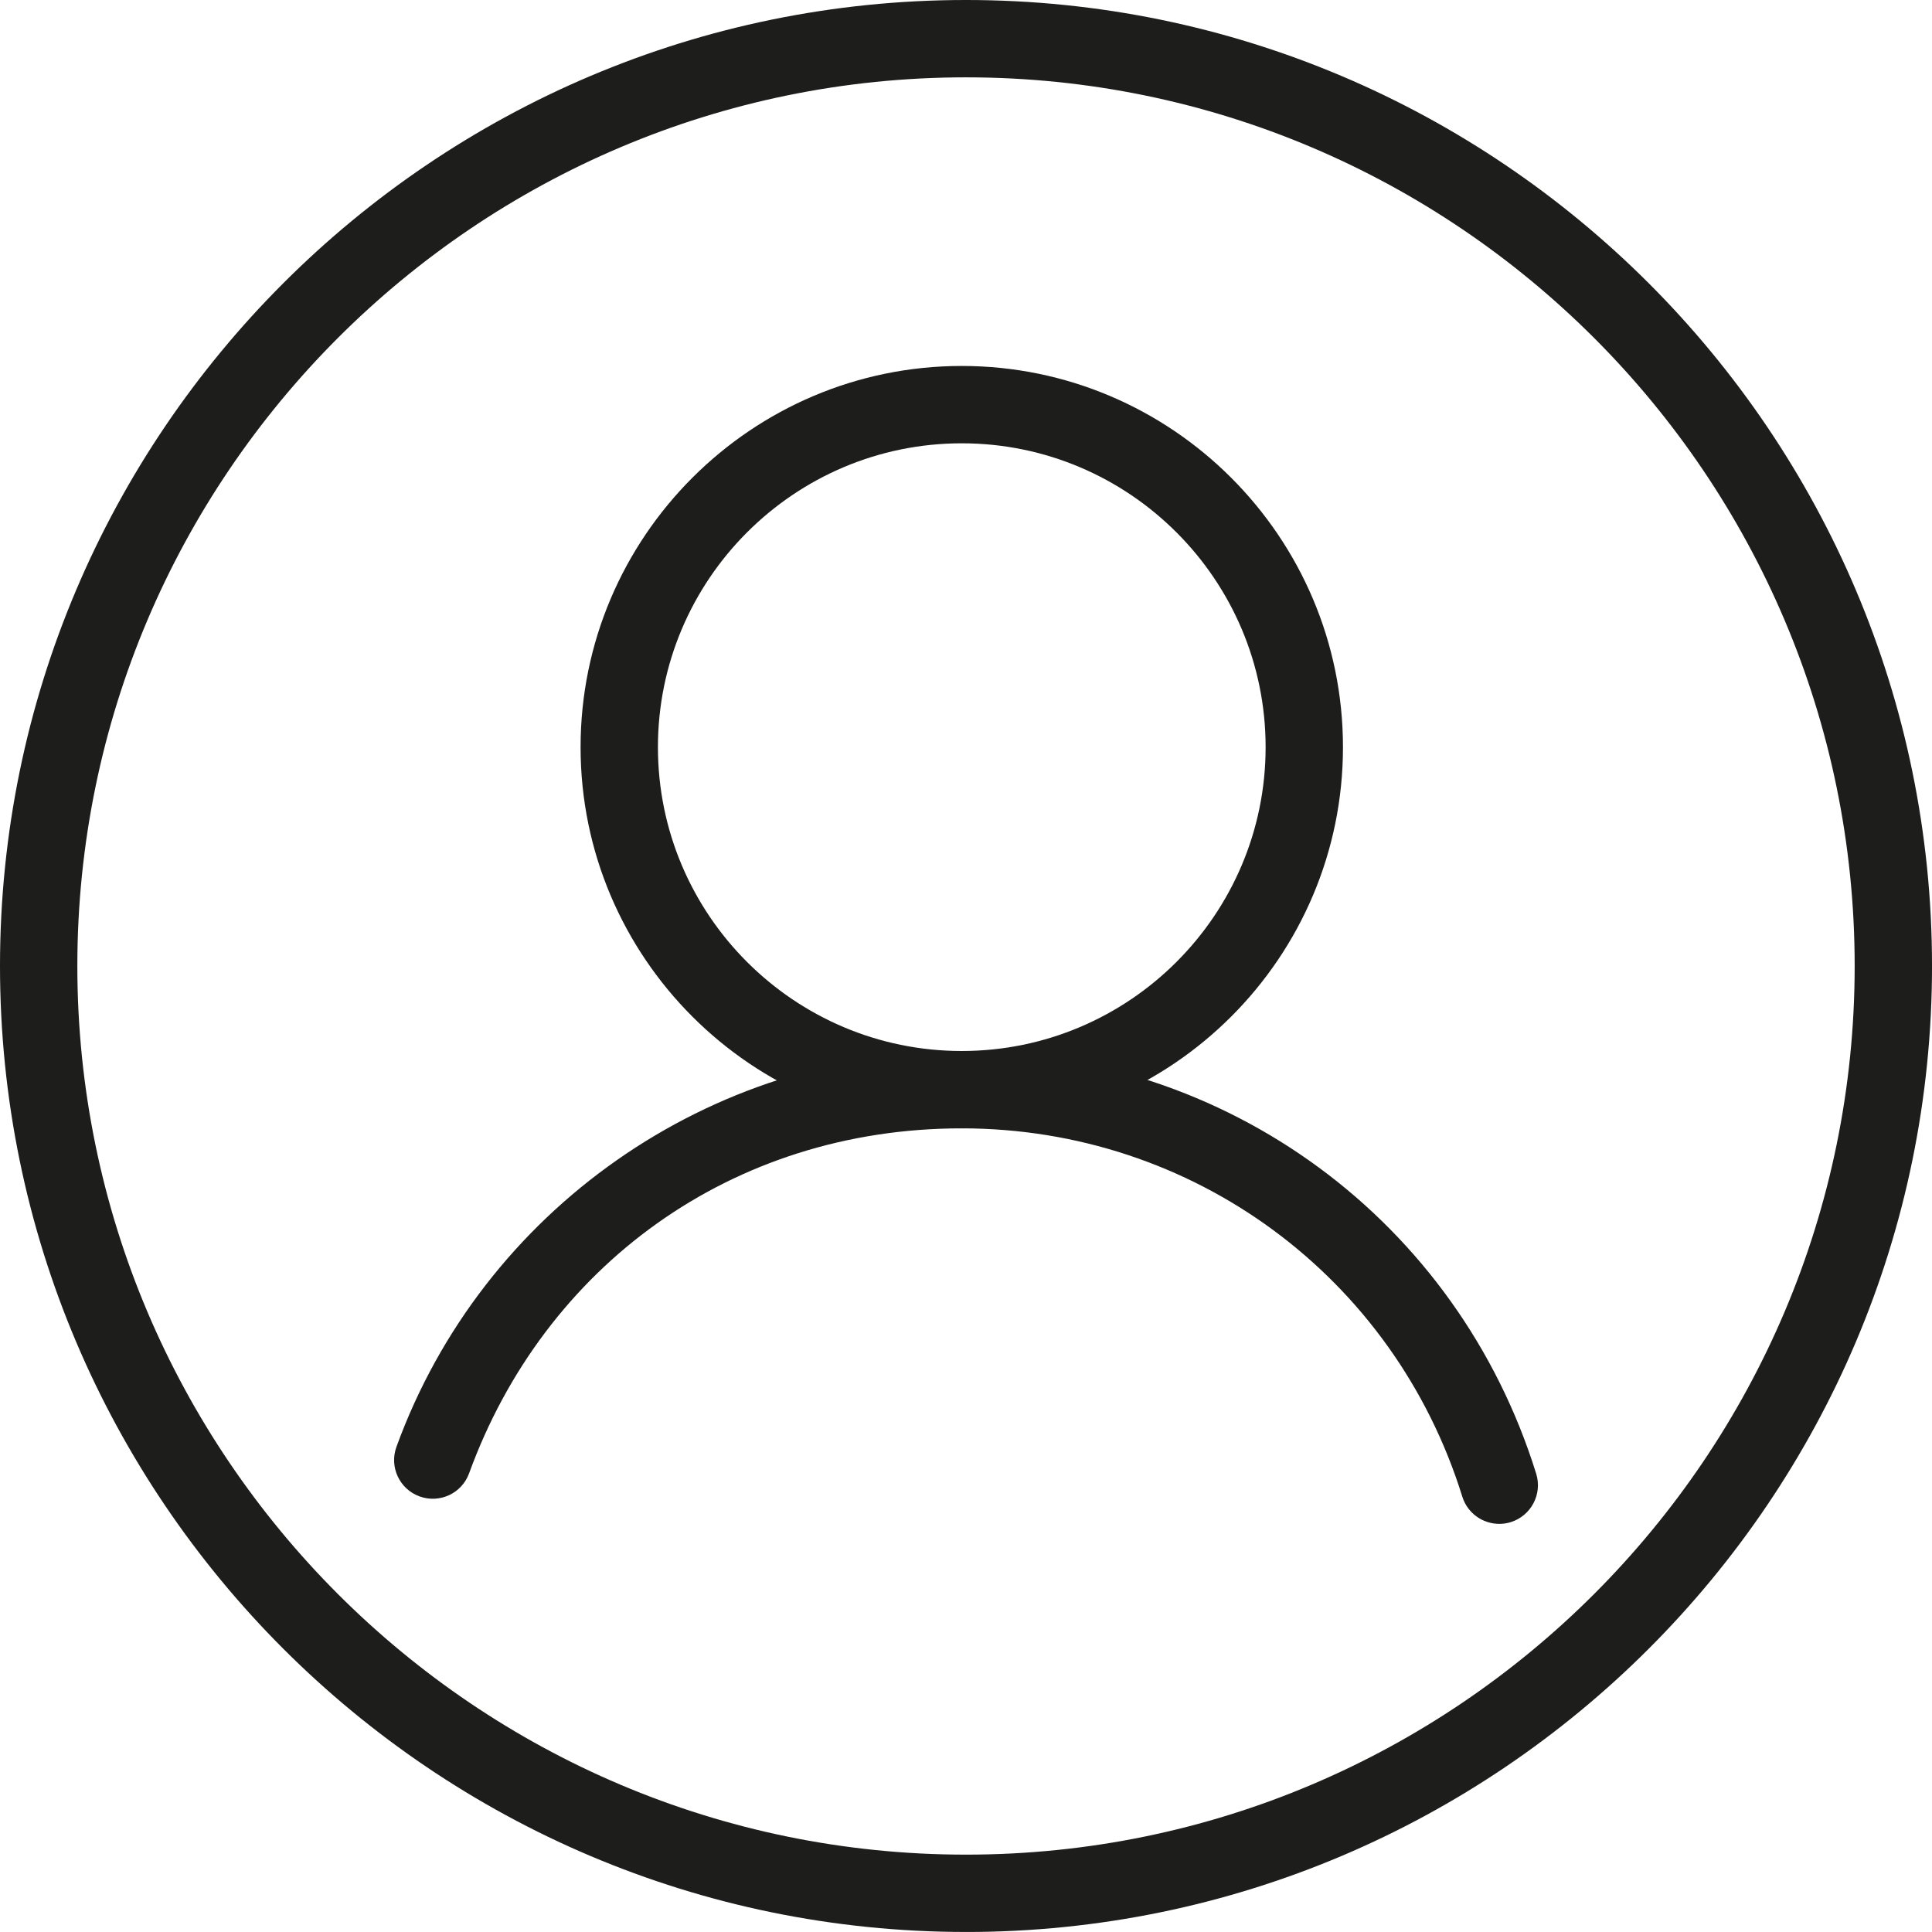 <?xml version="1.0" encoding="UTF-8"?>
<svg id="_圖層_2" data-name="圖層 2" xmlns="http://www.w3.org/2000/svg" viewBox="0 0 1101.57 1101.55">
  <defs>
    <style>
      .cls-1 {
        fill: #1d1d1b;
        stroke-width: 0px;
      }
    </style>
  </defs>
  <g id="Layer_1" data-name="Layer 1">
    <g>
      <g>
        <path class="cls-1" d="m548.36,643.35c-119.83,0-217.33-97.5-217.33-217.33s97.5-217.36,217.33-217.36,217.36,97.5,217.36,217.36-97.5,217.33-217.36,217.33Zm0-390.59c-95.52,0-173.23,77.71-173.23,173.26s77.71,173.23,173.23,173.23,173.26-77.71,173.26-173.23-77.71-173.26-173.26-173.26Z"/>
        <path class="cls-1" d="m854.83,868.86c-9.41,0-18.11-6.05-21.06-15.5-39.04-125.62-153.75-210.01-285.4-210.01s-238.11,79.05-280.9,196.68c-4.16,11.46-16.75,17.33-28.25,13.18-11.43-4.16-17.36-16.8-13.18-28.25,49.07-135.01,178.62-225.71,322.33-225.71,151.08,0,282.71,96.86,327.52,241.02,3.62,11.63-2.89,23.99-14.51,27.61-2.17.67-4.39.99-6.55.99Z"/>
      </g>
      <path class="cls-1" d="m550.78,1101.55C247.07,1101.55,0,854.48,0,550.78S247.07,0,550.78,0s550.8,247.07,550.8,550.78-247.09,550.78-550.8,550.78Zm0-1057.45c-279.37,0-506.68,227.3-506.68,506.68s227.3,506.68,506.68,506.68,506.7-227.3,506.7-506.68S830.17,44.1,550.78,44.1Z"/>
    </g>
  </g>
</svg>